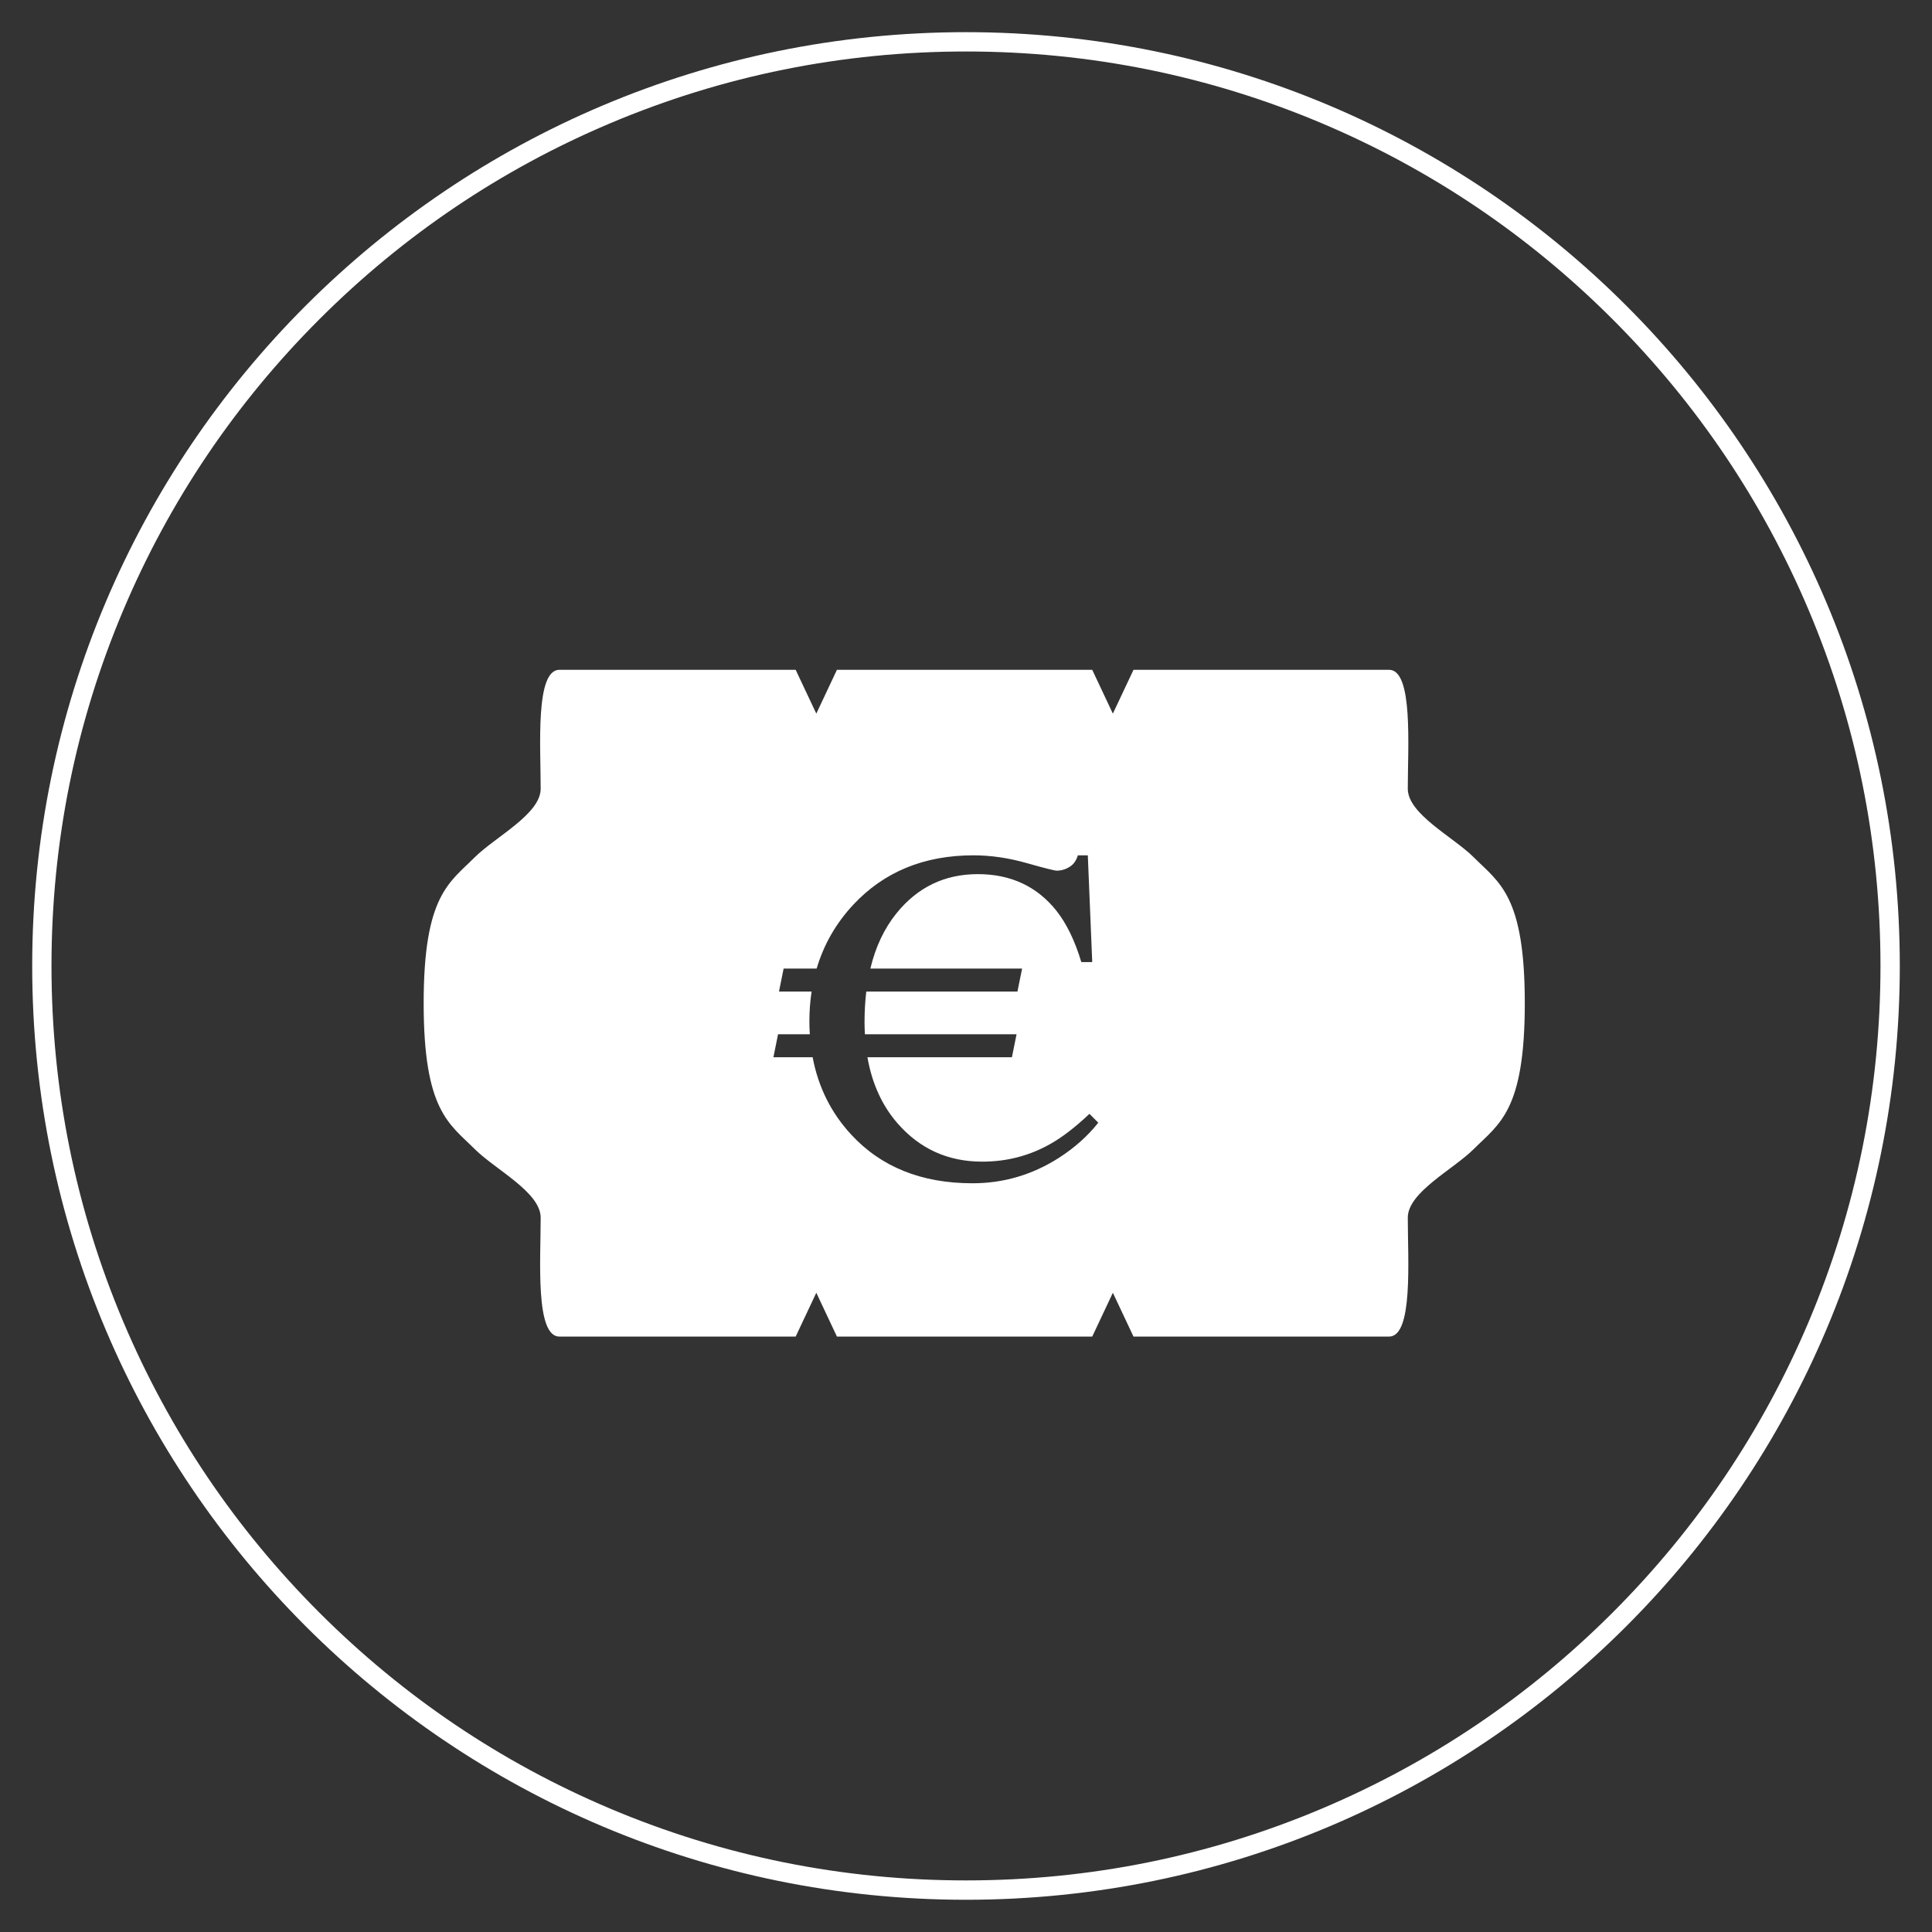 <?xml version="1.0" encoding="utf-8"?>
<!-- Generator: Adobe Illustrator 16.0.5, SVG Export Plug-In . SVG Version: 6.00 Build 0)  -->
<!DOCTYPE svg PUBLIC "-//W3C//DTD SVG 1.1//EN" "http://www.w3.org/Graphics/SVG/1.1/DTD/svg11.dtd">
<svg version="1.1" xmlns="http://www.w3.org/2000/svg" xmlns:xlink="http://www.w3.org/1999/xlink" x="0px" y="0px" width="600px"
	 height="600px" viewBox="0.5 2624.5 600 600" enable-background="new 0.5 2624.5 600 600" xml:space="preserve">
<rect x="0.5" y="2624.5" width="600" height="600" fill="#333333" stroke="none"/>
<g id="pfeile">
</g>
<g id="frage">
</g>
<g id="tel">
	<g>
		<path fill="#FFFFFF" d="M300.5,2640.49c38.34,0,75.53,7.51,110.54,22.31c33.82,14.3,64.19,34.78,90.27,60.86
			s46.56,56.46,60.87,90.27c14.81,35.01,22.32,72.2,22.32,110.54c0,38.35-7.51,75.54-22.32,110.56
			c-14.3,33.82-34.78,64.19-60.87,90.28c-26.08,26.08-56.46,46.56-90.27,60.86c-35.01,14.81-72.2,22.31-110.54,22.31
			c-38.34,0-75.54-7.51-110.54-22.31c-33.82-14.3-64.19-34.78-90.28-60.86c-26.08-26.08-46.56-56.46-60.87-90.28
			c-14.81-35.01-22.32-72.21-22.32-110.56c0-38.34,7.51-75.54,22.32-110.54c14.3-33.82,34.78-64.19,60.87-90.27
			c26.08-26.08,56.46-46.56,90.28-60.86C224.97,2648,262.16,2640.49,300.5,2640.49 M300.5,2634.49c-160.16,0-290,129.83-290,289.99
			c0,160.19,129.84,290.01,290,290.01c160.16,0,290-129.82,290-290.01C590.5,2764.32,460.66,2634.49,300.5,2634.49L300.5,2634.49z"
			/>
	</g>
	<path fill="#FFFFFF" d="M431.88,3039.59h-79.36l-6.41-13.61l-6.41,13.61h-79.28l-6.41-13.61l-6.41,13.61h-73.37
		c-7.54,0-5.82-23.8-5.82-36.93c0-7.91-14.16-14.98-20.5-21.32c-7.89-7.89-15.84-11.84-15.84-45.29c0-33.45,7.95-37.39,15.84-45.29
		c6.35-6.34,20.5-13.41,20.5-21.32c0-13.13-1.72-36.93,5.82-36.93h73.37l6.41,13.61l6.41-13.61h79.28l6.41,13.61l6.41-13.61h79.36
		c7.54,0,5.82,23.8,5.82,36.93c0,7.91,14.15,14.98,20.5,21.32c7.89,7.89,15.84,11.84,15.84,45.29c0,33.45-7.95,37.4-15.84,45.29
		c-6.35,6.34-20.5,13.41-20.5,21.32C437.7,3015.79,439.42,3039.59,431.88,3039.59z M338.84,2970.41c-4.42,4.18-8.48,7.3-12.18,9.37
		c-6.44,3.65-13.48,5.48-21.12,5.48c-10.57,0-19.3-3.93-26.2-11.78c-4.87-5.55-8.02-12.44-9.45-20.65h44.87l1.44-7.13h-47.1
		c-0.06-1.23-0.11-2.47-0.11-3.75c0-3.34,0.19-6.51,0.54-9.51h46.95l1.44-7.14H270.8c1.6-6.7,4.28-12.4,8.04-17.08
		c6.56-8.17,15-12.25,25.33-12.25c10.23,0,18.38,3.8,24.43,11.39c3.17,4.04,5.74,9.34,7.71,15.93h3.39l-1.37-33.15h-3.1
		c-0.48,1.63-1.35,2.84-2.59,3.6c-1.25,0.77-2.57,1.15-3.96,1.15c-0.67,0-3.82-0.79-9.44-2.38s-11.1-2.38-16.43-2.38
		c-15.33,0-27.77,5.12-37.33,15.35c-5.39,5.79-9.17,12.4-11.36,19.82h-10.26l-1.44,7.14h10.13c-0.45,2.96-0.69,6.03-0.69,9.23
		c0,1.37,0.05,2.71,0.14,4.04h-9.87l-1.44,7.13h12.18c1.73,9.19,5.68,17.17,11.89,23.93c9.32,10.14,21.91,15.21,37.76,15.21
		c9.66,0,18.62-2.64,26.88-7.93c4.85-3.12,8.91-6.75,12.18-10.88L338.84,2970.41z"/>
</g>
<g id="brief">
</g>
</svg>
